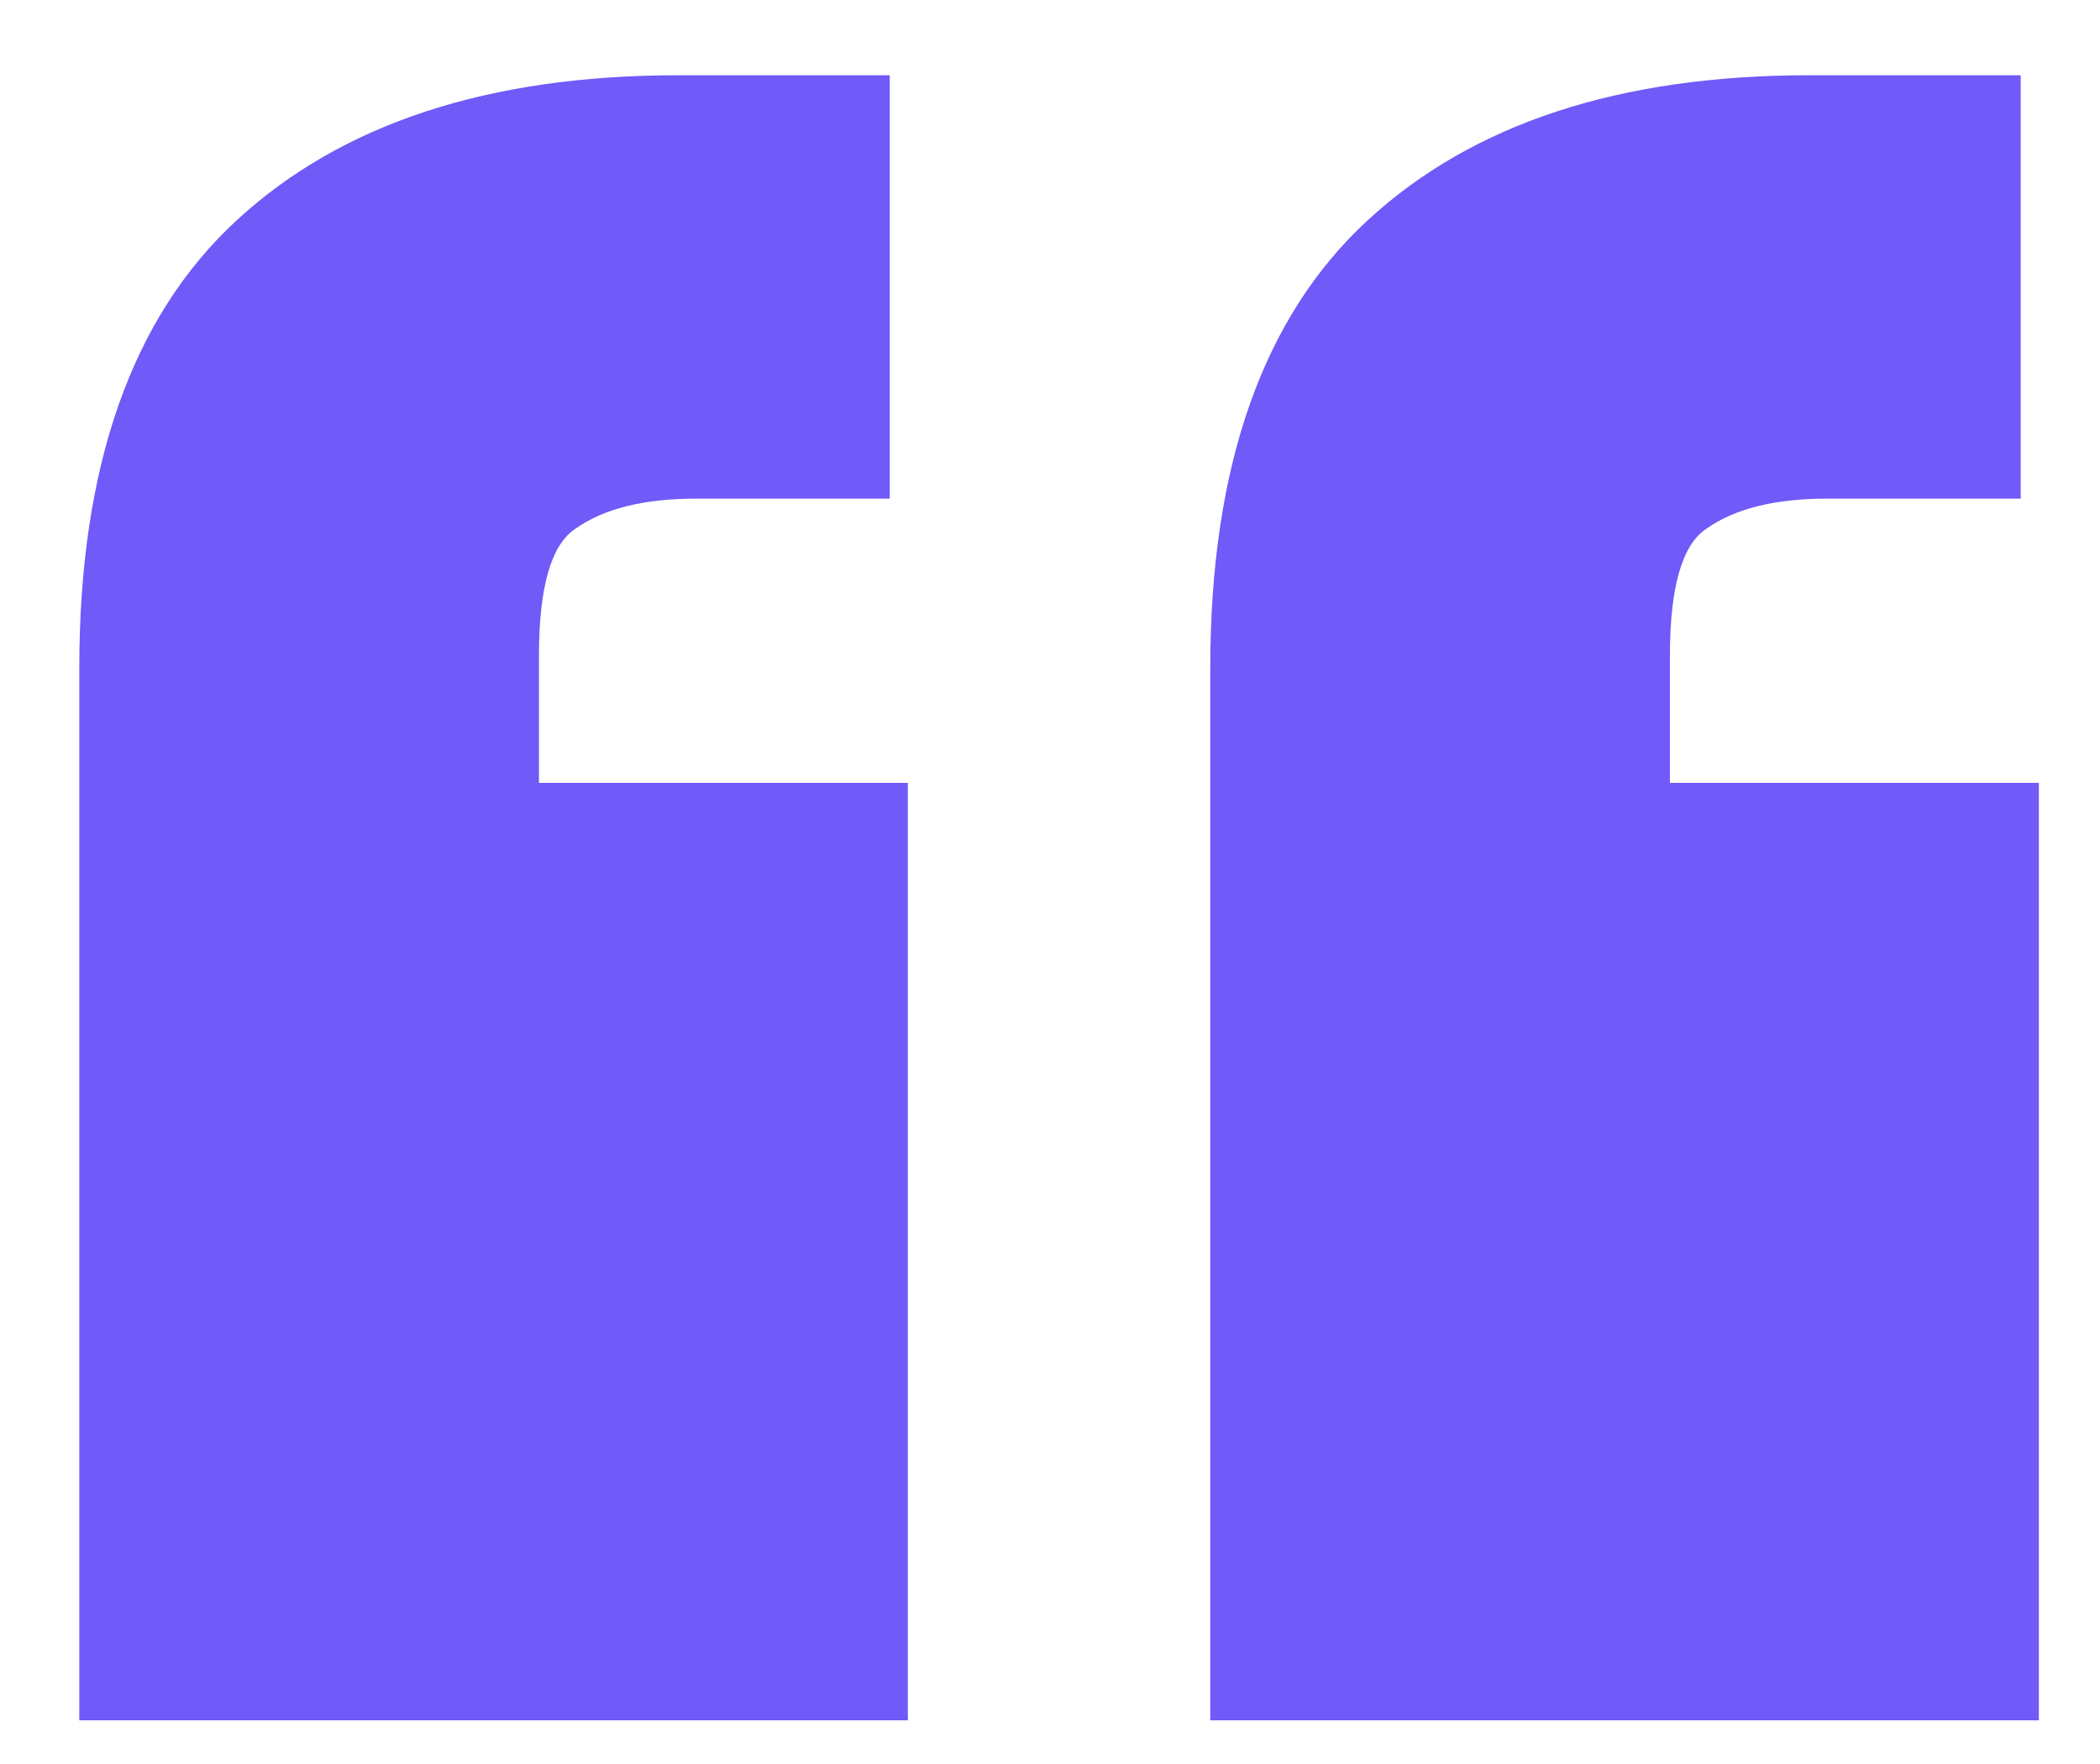 <svg xmlns="http://www.w3.org/2000/svg" width="25" height="21" viewBox="0 0 25 21" fill="none"><path d="M0.944 9.32H10.808V20.48H0.944V9.32ZM8.072 0.896H10.592V5.936H8.288C7.664 5.936 7.184 6.056 6.848 6.296C6.56 6.488 6.416 6.992 6.416 7.808V10.976H0.944V7.952C0.944 5.552 1.568 3.776 2.816 2.624C4.064 1.472 5.816 0.896 8.072 0.896ZM14.408 9.32H24.272V20.48H14.408V9.32ZM21.536 0.896H24.056V5.936H21.752C21.128 5.936 20.648 6.056 20.312 6.296C20.024 6.488 19.88 6.992 19.88 7.808V10.976H14.408V7.952C14.408 5.552 15.032 3.776 16.28 2.624C17.528 1.472 19.28 0.896 21.536 0.896Z" fill="#705AF8"></path></svg>